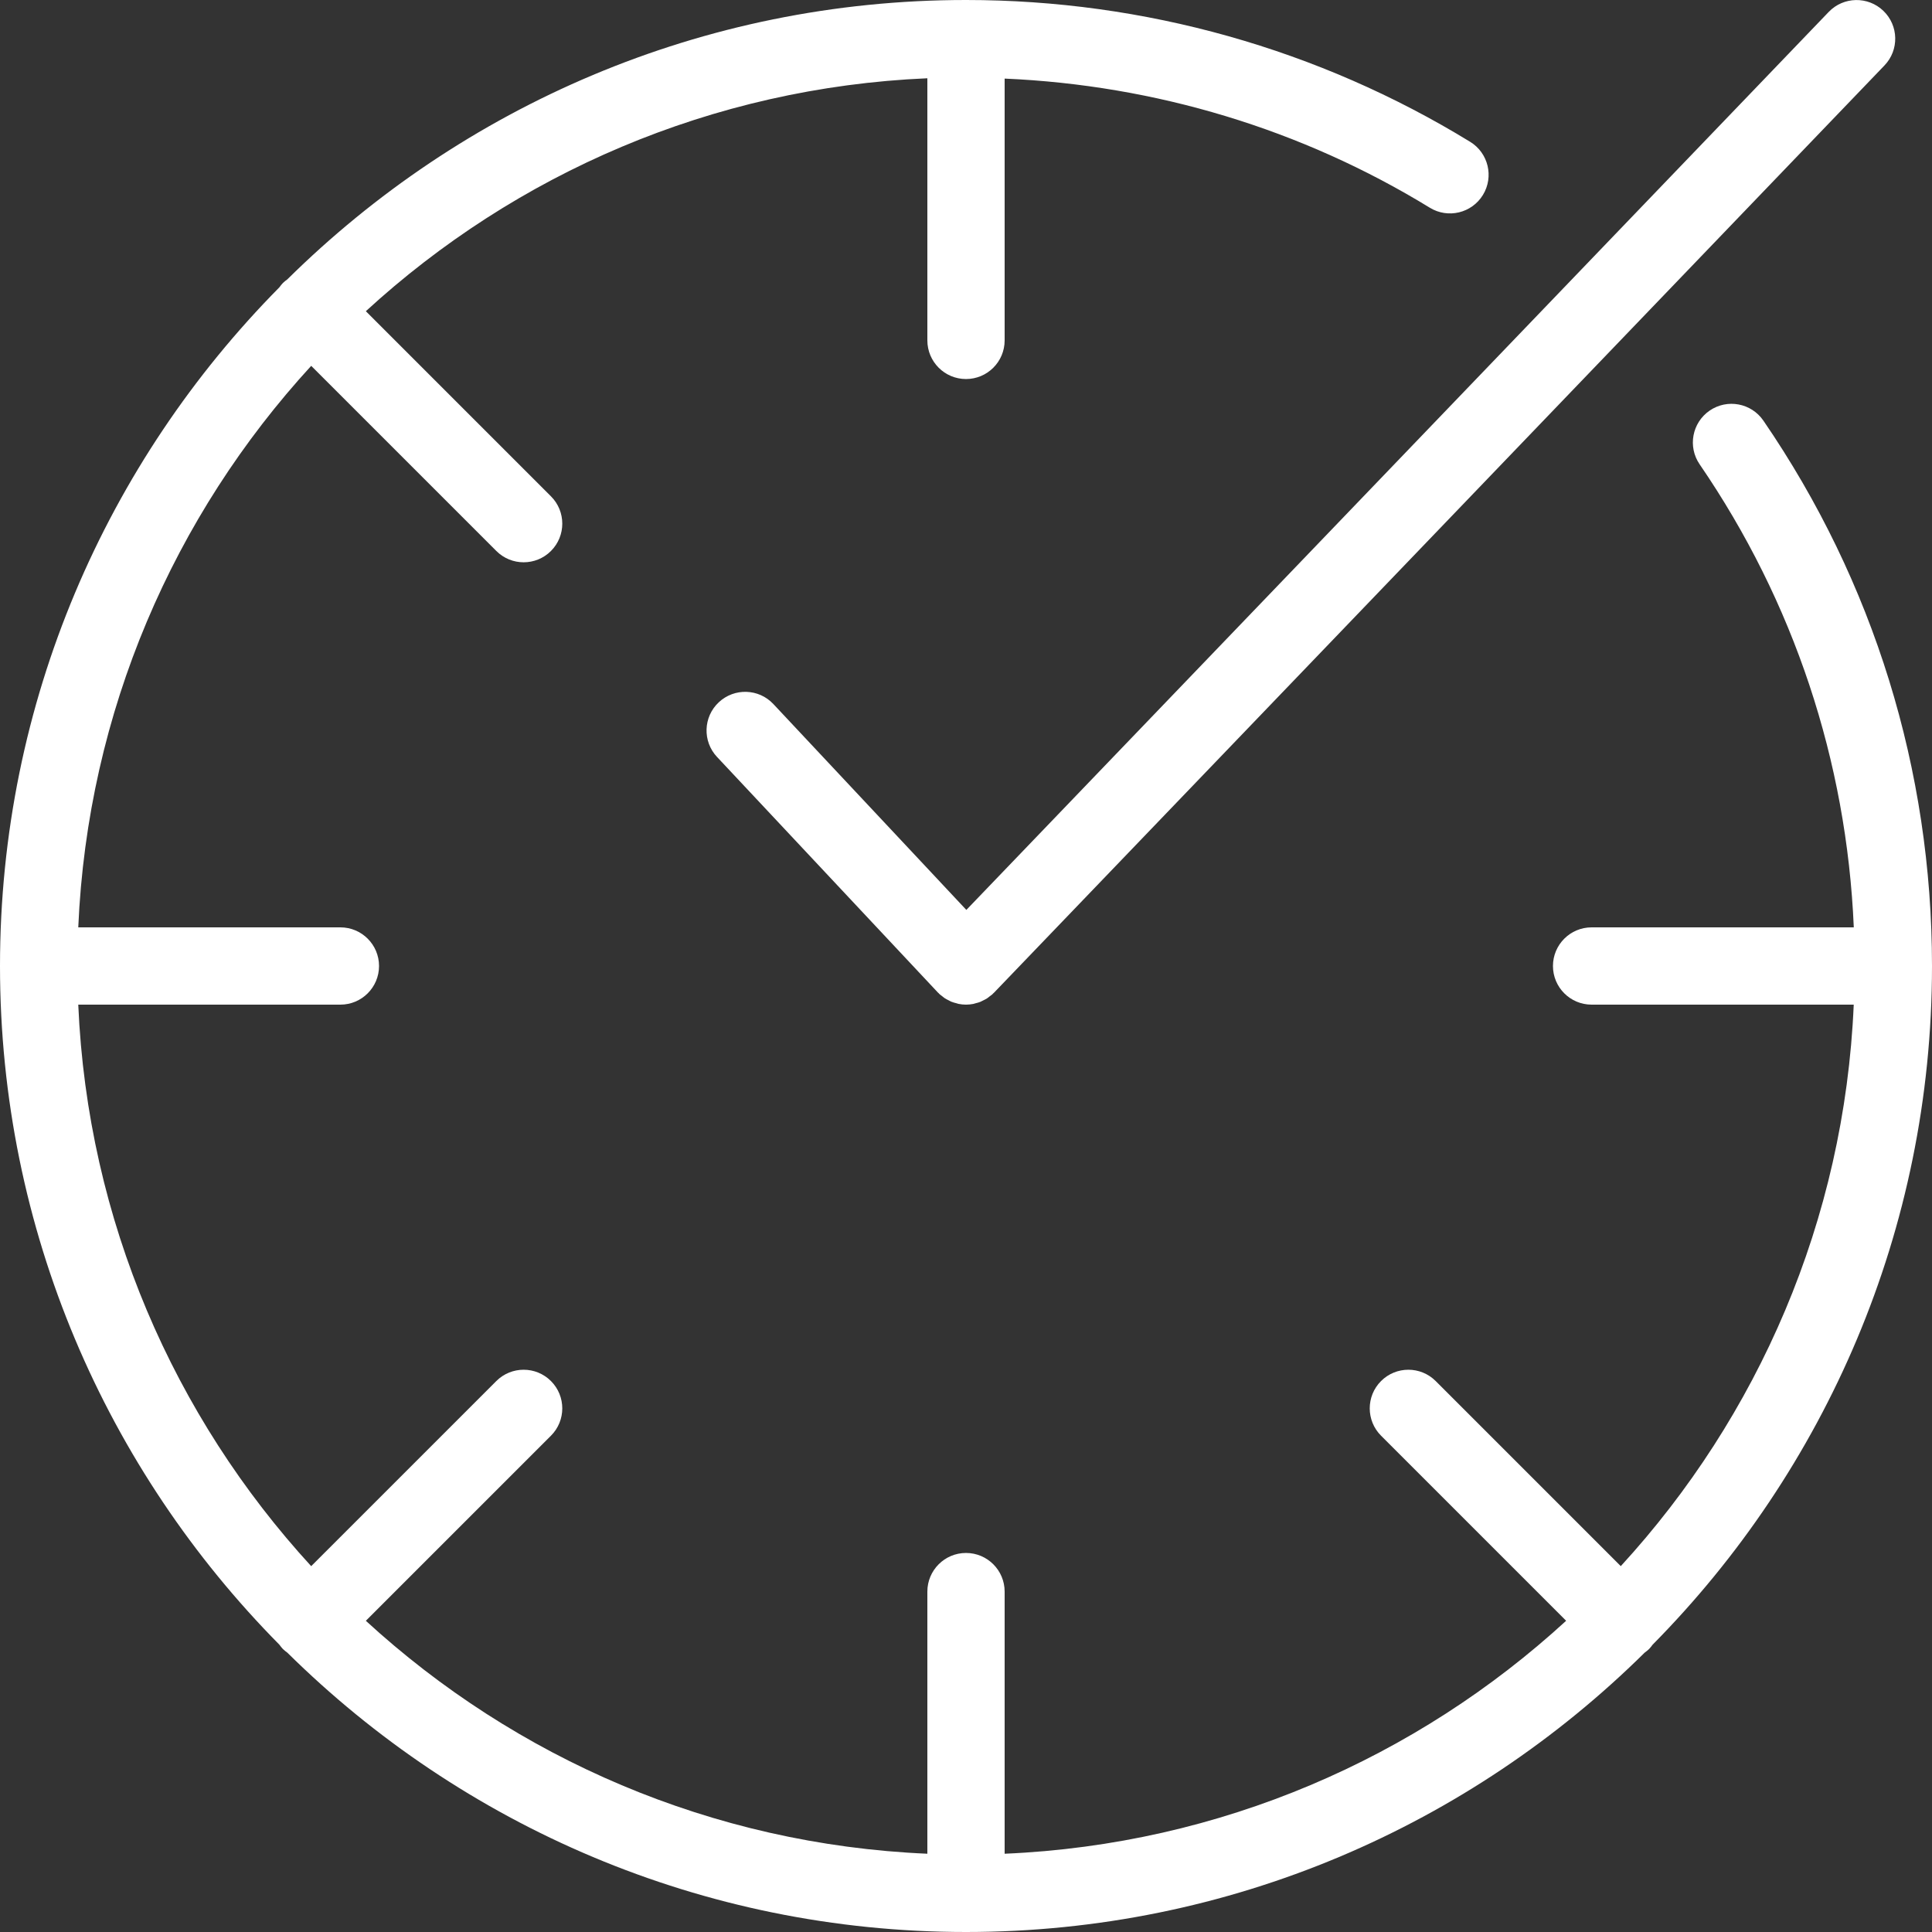 <svg height='100px' width='100px'  fill="#ffffff" xmlns="http://www.w3.org/2000/svg" xmlns:xlink="http://www.w3.org/1999/xlink" version="1.1" x="0px" y="0px" viewBox="0 0 100 100" enable-background="new 0 0 100 100" xml:space="preserve"><rect x="0" y="0" width="100" height="100" fill="#333333" stroke="none"/><path d="M85.537,85.131C94.472,76.094,100,63.682,100,50c0-10.137-3.018-19.898-8.728-28.229c-0.625-0.911-1.869-1.143-2.78-0.519  c-0.911,0.625-1.144,1.87-0.519,2.781c4.874,7.112,7.611,15.361,7.979,23.967H82.381c-1.104,0-2,0.896-2,2s0.896,2,2,2h13.568  c-0.48,11.177-4.965,21.332-12.058,29.063l-9.58-9.58c-0.781-0.781-2.047-0.781-2.828,0s-0.781,2.047,0,2.828l9.58,9.58  C73.332,90.984,63.177,95.469,52,95.949V82.381c0-1.104-0.896-2-2-2s-2,0.896-2,2v13.568c-11.177-0.48-21.333-4.965-29.064-12.057  l9.582-9.581c0.781-0.78,0.781-2.047,0-2.828c-0.781-0.781-2.047-0.781-2.829,0l-9.582,9.581C9.016,73.333,4.532,63.178,4.051,52  h13.568c1.104,0,2-0.896,2-2s-0.896-2-2-2H4.051c0.481-11.177,4.965-21.333,12.057-29.064l9.582,9.582  c0.39,0.391,0.902,0.586,1.414,0.586s1.024-0.195,1.414-0.586c0.781-0.781,0.781-2.047,0-2.828l-9.582-9.582  C26.667,9.016,36.823,4.532,48,4.051v13.568c0,1.104,0.896,2,2,2s2-0.896,2-2V4.068c7.795,0.337,15.366,2.614,22.006,6.683  c0.941,0.578,2.173,0.282,2.75-0.66s0.281-2.173-0.66-2.75C68.26,2.539,59.235,0,50,0C36.318,0,23.907,5.528,14.87,14.462  c-0.077,0.058-0.155,0.114-0.225,0.184s-0.126,0.147-0.183,0.224C5.528,23.907,0,36.318,0,50c0,13.681,5.527,26.092,14.461,35.129  c0.058,0.077,0.114,0.155,0.184,0.226c0.071,0.07,0.149,0.127,0.227,0.186C23.909,94.473,36.319,100,50,100  c13.682,0,26.094-5.528,35.131-14.463c0.076-0.058,0.154-0.113,0.224-0.183S85.479,85.207,85.537,85.131z"></path><path d="M40.03,36.442c-0.755-0.807-2.021-0.847-2.827-0.091c-0.806,0.755-0.847,2.021-0.091,2.827l11.429,12.191  c0.012,0.013,0.027,0.021,0.04,0.034c0.012,0.013,0.021,0.027,0.034,0.04c0.043,0.042,0.092,0.072,0.138,0.109  c0.047,0.037,0.092,0.078,0.141,0.111c0.067,0.044,0.137,0.079,0.208,0.114c0.047,0.023,0.091,0.052,0.14,0.071  c0.083,0.034,0.17,0.057,0.257,0.079c0.039,0.011,0.076,0.026,0.116,0.034C49.742,51.986,49.871,52,50,52h0h0  c0.127,0,0.254-0.014,0.379-0.037c0.042-0.008,0.081-0.024,0.122-0.035c0.083-0.021,0.165-0.042,0.245-0.074  c0.049-0.021,0.096-0.048,0.144-0.072c0.068-0.034,0.136-0.066,0.201-0.108c0.049-0.032,0.093-0.071,0.139-0.107  s0.095-0.065,0.139-0.106c0.013-0.013,0.022-0.027,0.035-0.04c0.012-0.012,0.026-0.021,0.039-0.033l46.096-48  c0.766-0.797,0.739-2.063-0.057-2.828c-0.798-0.765-2.063-0.74-2.828,0.057l-44.636,46.48L40.03,36.442z"></path></svg>